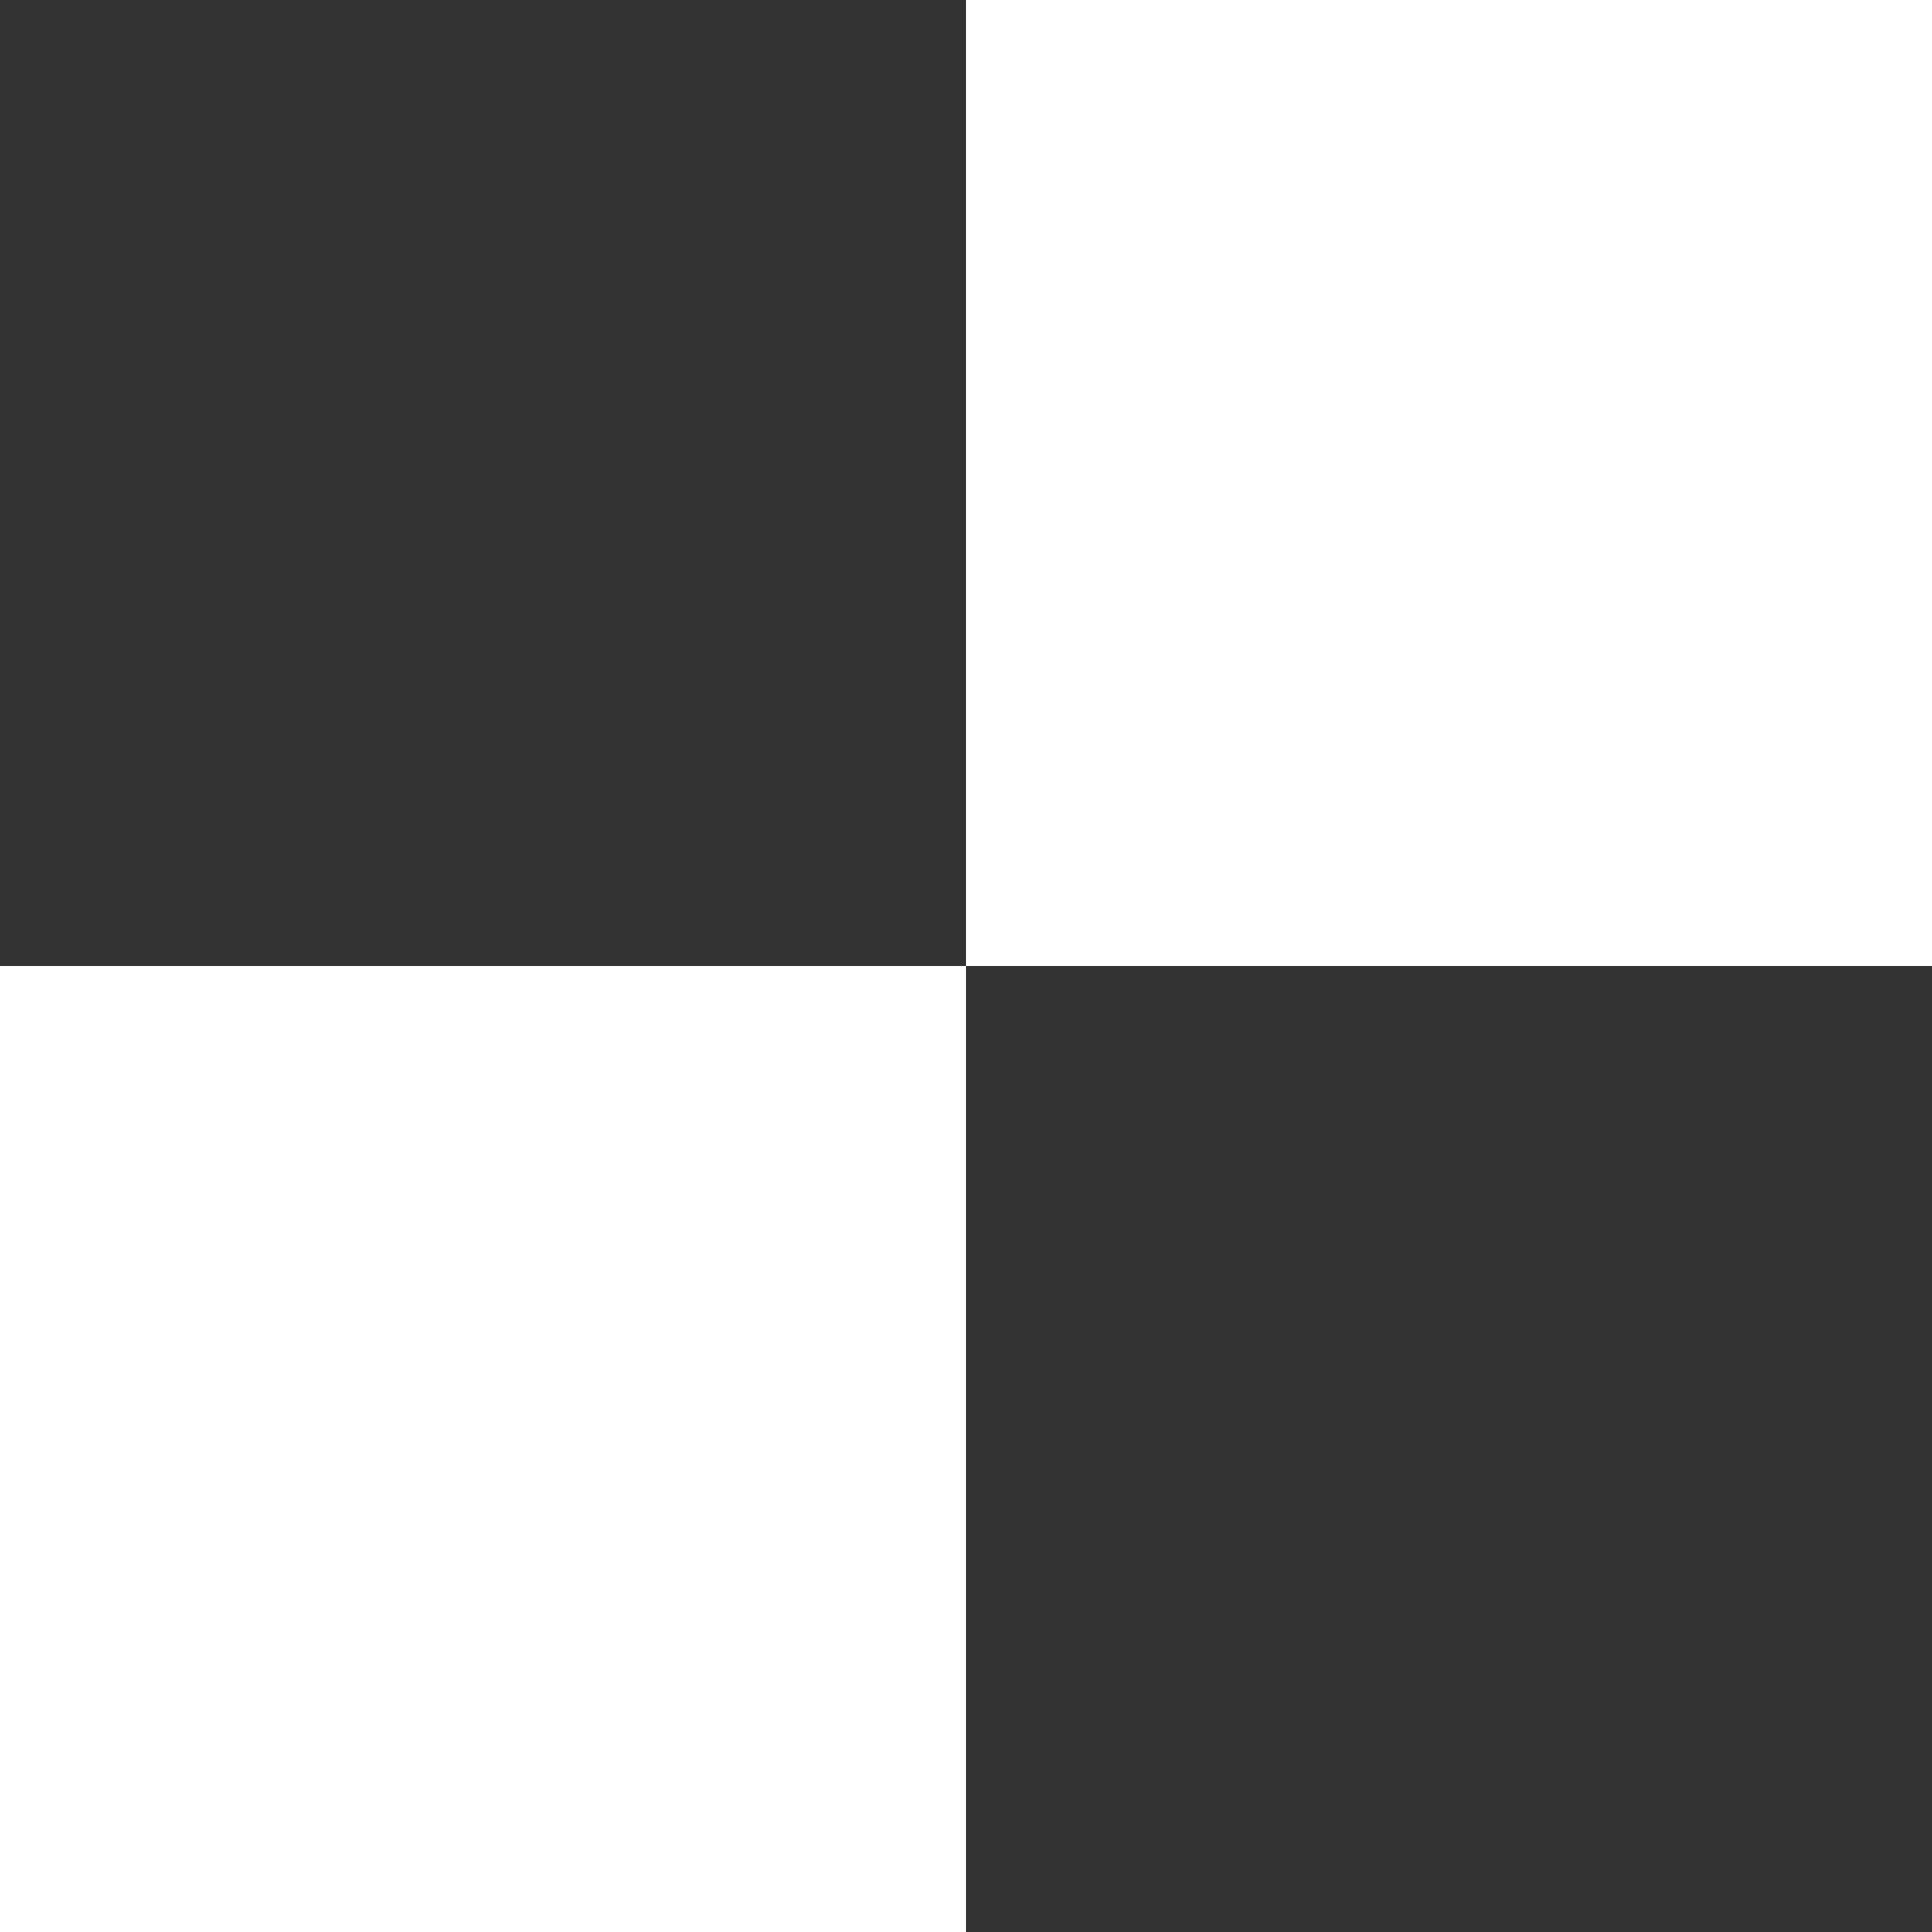 <svg width="59" height="59" viewBox="0 0 59 59" fill="none" xmlns="http://www.w3.org/2000/svg">
<rect x="0" y="0" width="59" height="59" fill="#333333" stroke="none"/>
<path d="M29.5 0H59V29.5H29.5V0Z" fill="white"/>
<path d="M0 29.5H29.5V59H0V29.5Z" fill="white"/>
</svg>
